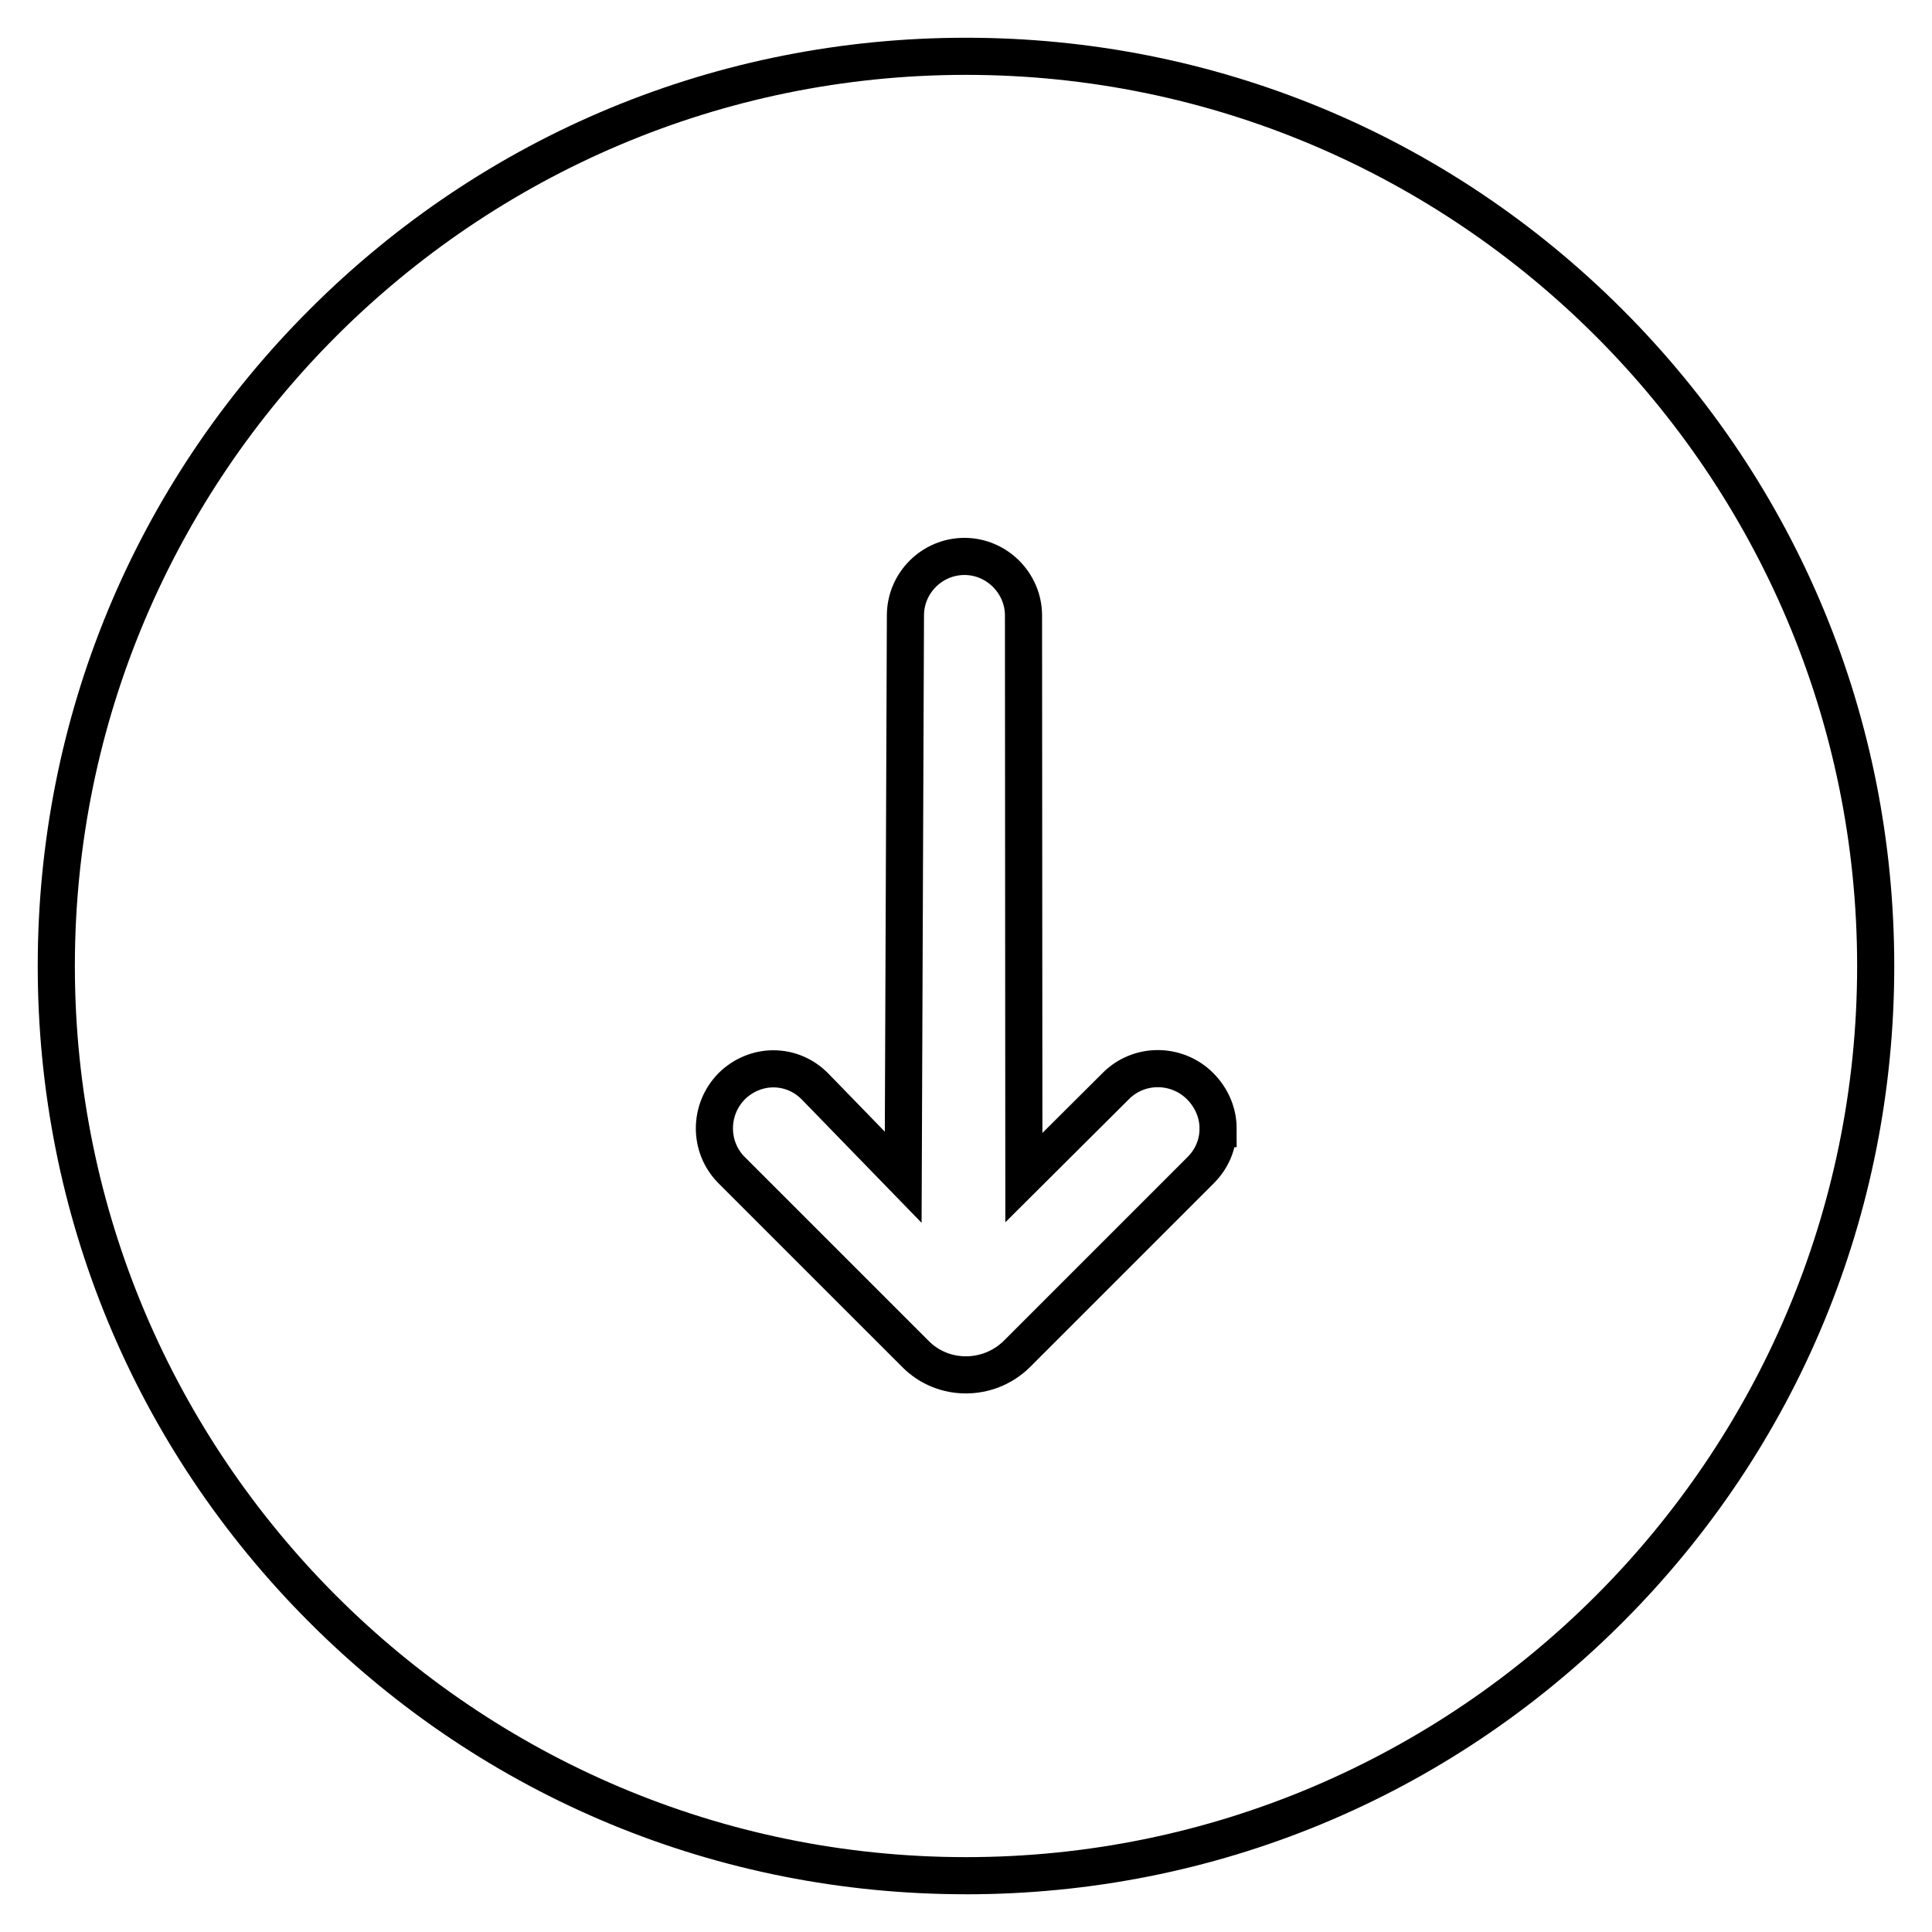 <?xml version="1.0" encoding="UTF-8"?>
<!-- The Best Svg Icon site in the world: iconSvg.co, Visit us! https://iconsvg.co -->
<svg width="800px" height="800px" version="1.1" viewBox="144 144 512 512" xmlns="http://www.w3.org/2000/svg">
 <path d="m400 646c-65.73 0-127.53-25.586-173.97-72.027-46.445-46.449-72.031-108.24-72.031-173.97 0-65.734 25.586-127.53 72.031-173.97 46.445-46.445 108.24-72.031 173.97-72.031 65.73 0 127.53 25.586 173.97 72.027 46.441 46.449 72.027 108.24 72.027 173.98 0 65.73-25.586 127.53-72.027 173.97-46.449 46.441-108.24 72.027-173.97 72.027zm0-482.16c-130.18 0-236.16 105.98-236.16 236.16s105.98 236.16 236.16 236.16 236.16-105.98 236.16-236.16c0.004-130.18-105.97-236.16-236.16-236.16z"/>
 <path transform="matrix(.984 0 0 .984 148.09 148.09)" d="m323.9 299.8c0 4.299-1.699 8.201-4.7 11.199l-49.499 49.499c-7.598 7.499-19.9 7.499-27.3 0l-49.503-49.499c-6.201-6.201-6.201-16.3 0-22.6 3.001-3.001 7.102-4.7 11.199-4.7 4.299 0 8.201 1.699 11.199 4.7l23.799 24.501 0.599-151.3c0-8.801 7.201-15.899 15.899-15.899 8.702 0 15.899 7.201 15.899 15.899l0.099 151.4 24.799-24.7c6.201-6.201 16.3-6.201 22.6 0 3.212 3.2 4.911 7.3 4.911 11.5z" fill="none" stroke="#000000" stroke-miterlimit="10" stroke-width="10"/>
</svg>